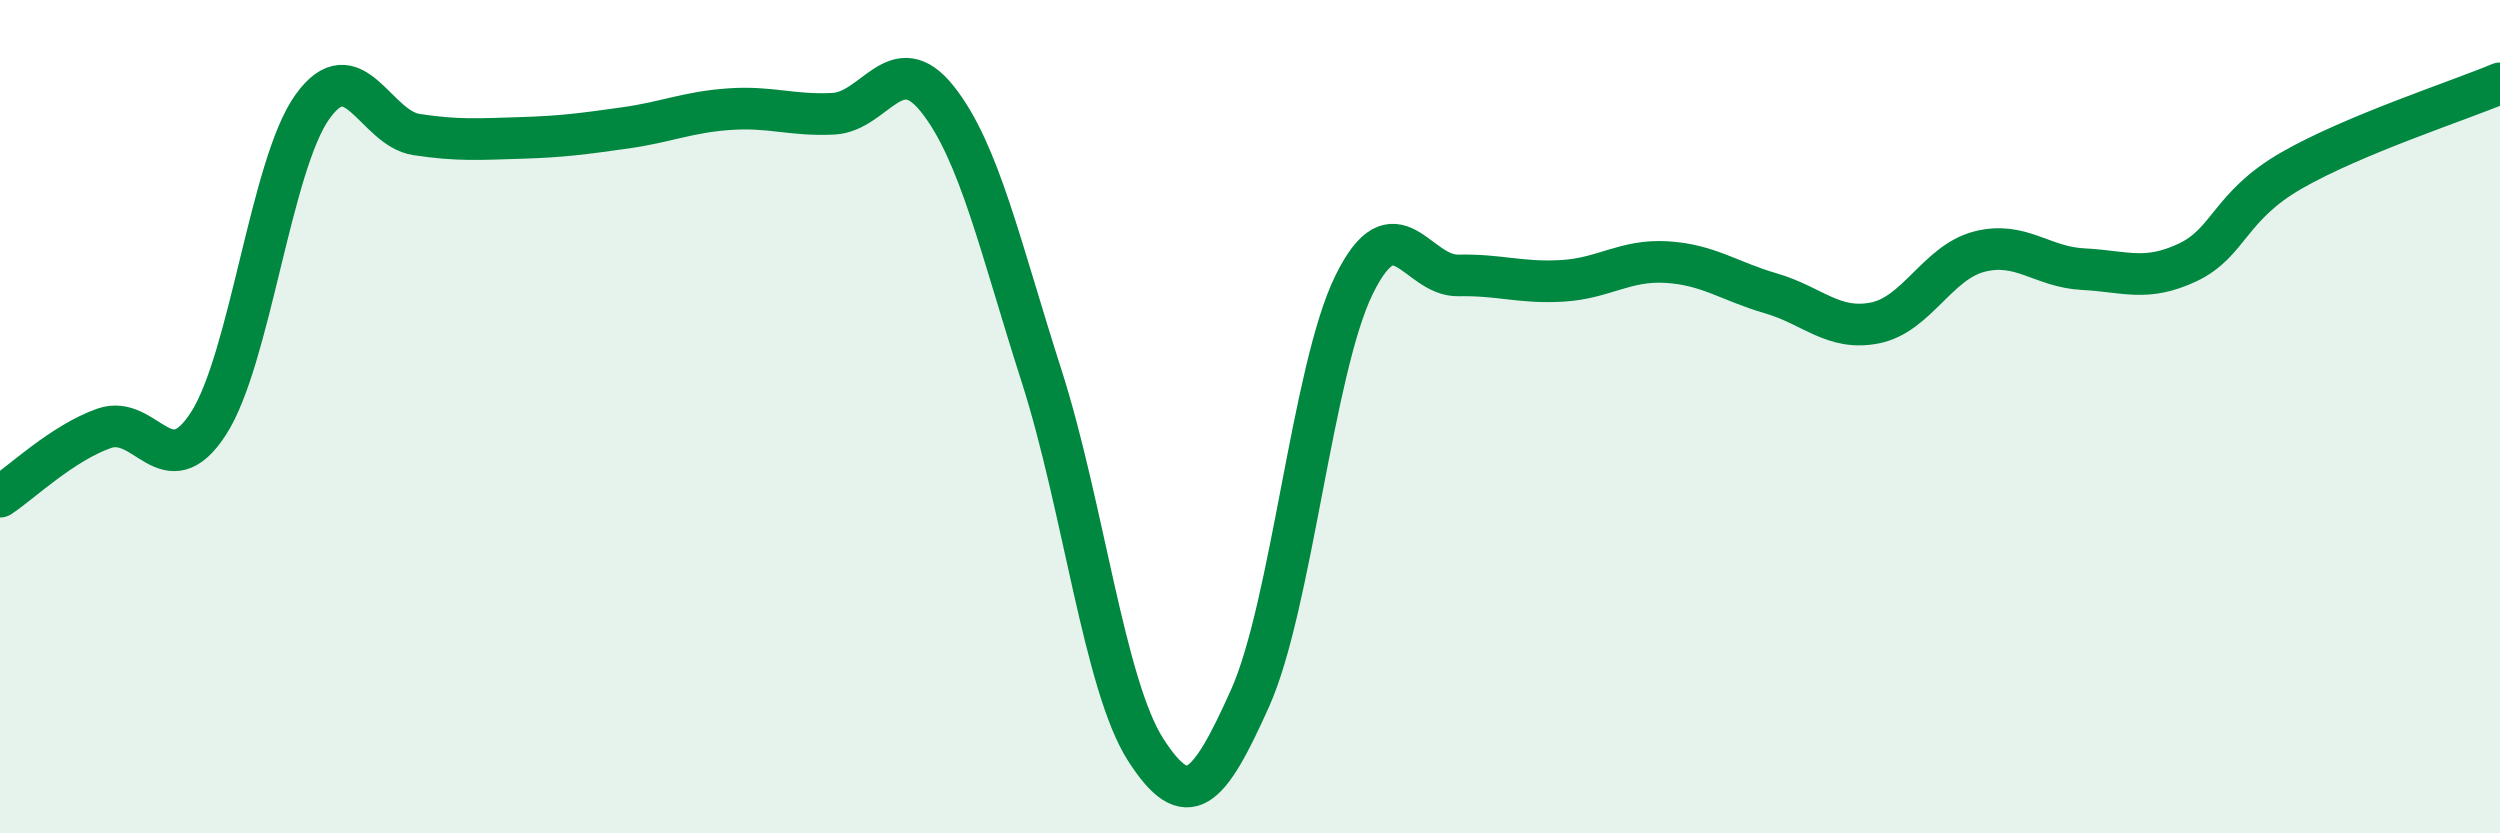 
    <svg width="60" height="20" viewBox="0 0 60 20" xmlns="http://www.w3.org/2000/svg">
      <path
        d="M 0,11.92 C 0.5,11.59 1.5,10.63 2.5,10.28 C 3.5,9.93 4,11.71 5,10.17 C 6,8.63 6.5,3.95 7.5,2.56 C 8.5,1.17 9,3.08 10,3.23 C 11,3.38 11.5,3.34 12.5,3.31 C 13.5,3.28 14,3.21 15,3.07 C 16,2.93 16.5,2.69 17.5,2.62 C 18.5,2.55 19,2.78 20,2.73 C 21,2.68 21.5,1.12 22.5,2.38 C 23.5,3.64 24,5.91 25,9.03 C 26,12.15 26.5,16.45 27.5,18 C 28.5,19.55 29,18.99 30,16.76 C 31,14.53 31.5,8.86 32.5,6.83 C 33.5,4.8 34,6.63 35,6.61 C 36,6.59 36.5,6.8 37.5,6.74 C 38.5,6.68 39,6.23 40,6.29 C 41,6.35 41.5,6.75 42.5,7.04 C 43.5,7.33 44,7.95 45,7.75 C 46,7.55 46.5,6.3 47.5,6.04 C 48.5,5.78 49,6.41 50,6.46 C 51,6.51 51.5,6.77 52.5,6.3 C 53.5,5.83 53.5,4.95 55,4.09 C 56.5,3.23 59,2.42 60,2L60 20L0 20Z"
        fill="#008740"
        opacity="0.1"
        stroke-linecap="round"
        stroke-linejoin="round"
      />
      <path
        d="M 0,11.92 C 0.5,11.59 1.5,10.63 2.5,10.28 C 3.5,9.93 4,11.71 5,10.17 C 6,8.63 6.5,3.95 7.5,2.56 C 8.5,1.17 9,3.08 10,3.23 C 11,3.38 11.5,3.34 12.5,3.31 C 13.5,3.28 14,3.21 15,3.07 C 16,2.93 16.5,2.69 17.5,2.62 C 18.5,2.55 19,2.78 20,2.73 C 21,2.68 21.5,1.12 22.5,2.38 C 23.5,3.64 24,5.91 25,9.03 C 26,12.15 26.5,16.45 27.5,18 C 28.5,19.55 29,18.99 30,16.76 C 31,14.53 31.5,8.86 32.5,6.83 C 33.5,4.8 34,6.63 35,6.61 C 36,6.59 36.5,6.8 37.5,6.74 C 38.5,6.68 39,6.23 40,6.29 C 41,6.35 41.5,6.75 42.5,7.04 C 43.5,7.33 44,7.95 45,7.75 C 46,7.55 46.5,6.3 47.5,6.04 C 48.5,5.78 49,6.41 50,6.46 C 51,6.51 51.5,6.77 52.5,6.3 C 53.5,5.83 53.5,4.95 55,4.09 C 56.5,3.23 59,2.42 60,2"
        stroke="#008740"
        stroke-width="1"
        fill="none"
        stroke-linecap="round"
        stroke-linejoin="round"
      />
    </svg>
  